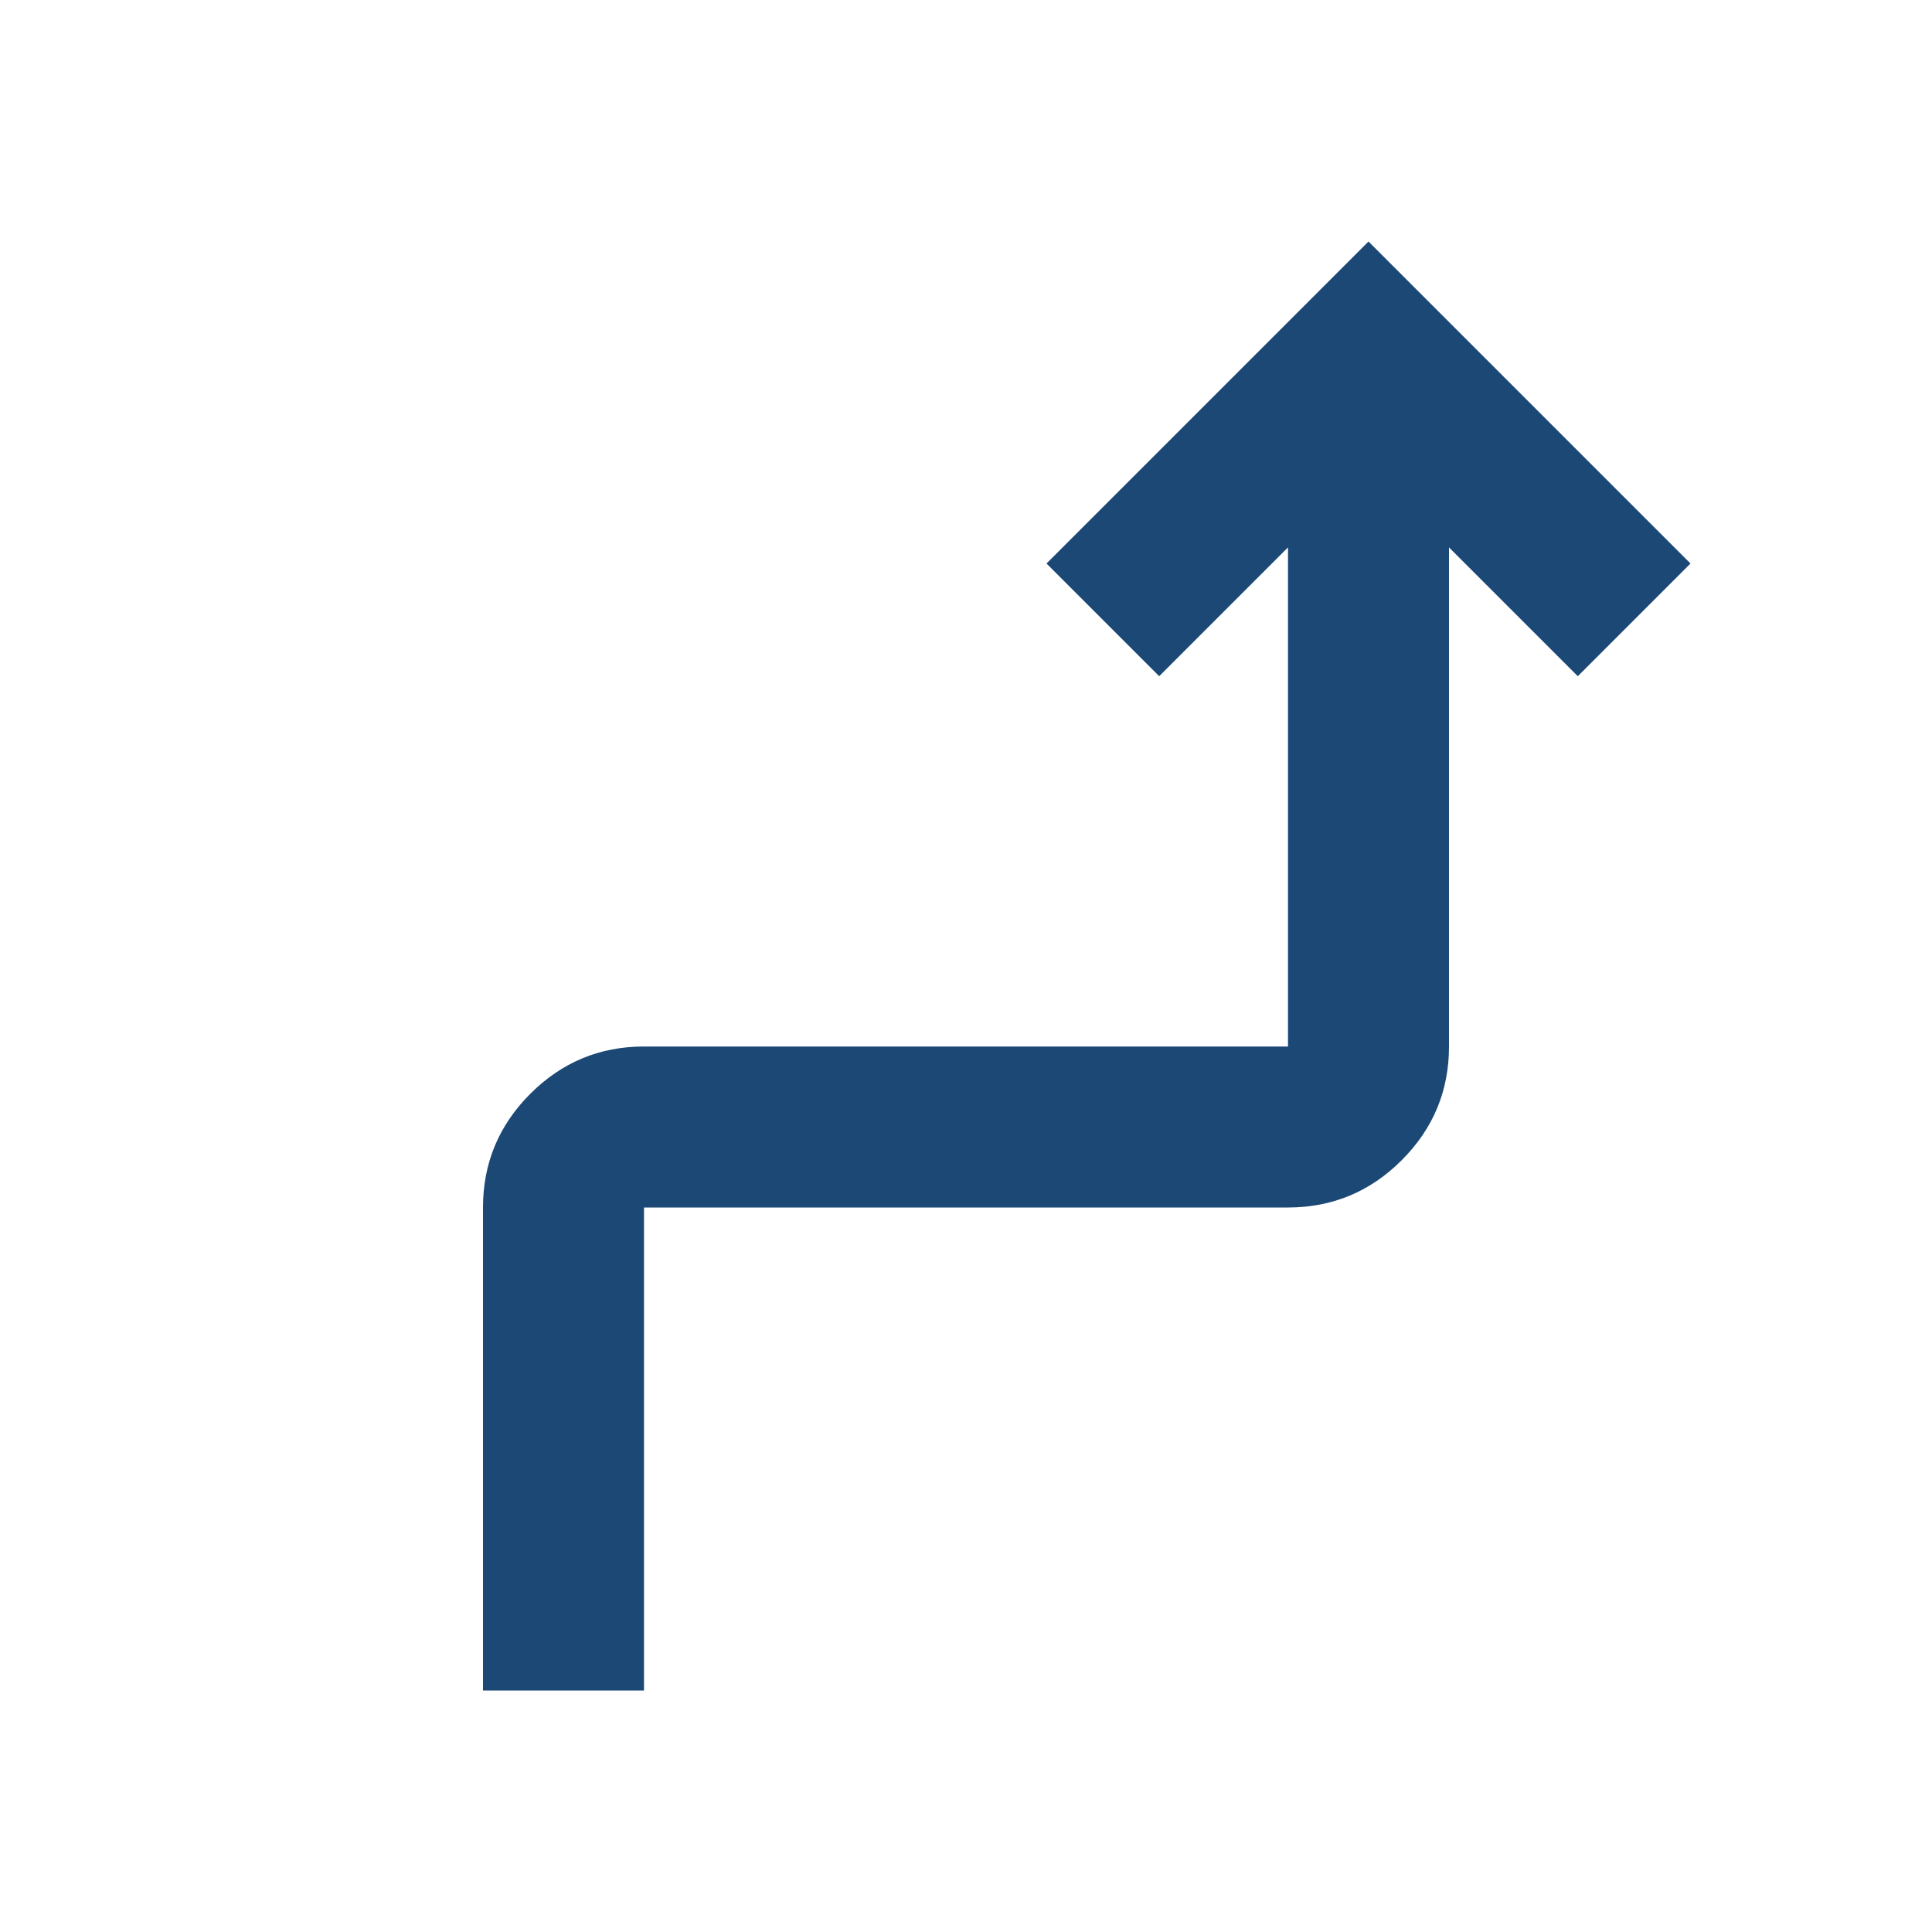 <?xml version="1.0" encoding="UTF-8"?> <svg xmlns="http://www.w3.org/2000/svg" height="24px" viewBox="0 -960 960 960" width="24px" fill="#1C4876"><path d="M240-120v-240q0-33 23.5-56.5T320-440h320v-248l-64 64-56-56 160-160 160 160-56 56-64-64v248q0 33-23.5 56.5T640-360H320v240h-80Z"></path></svg> 